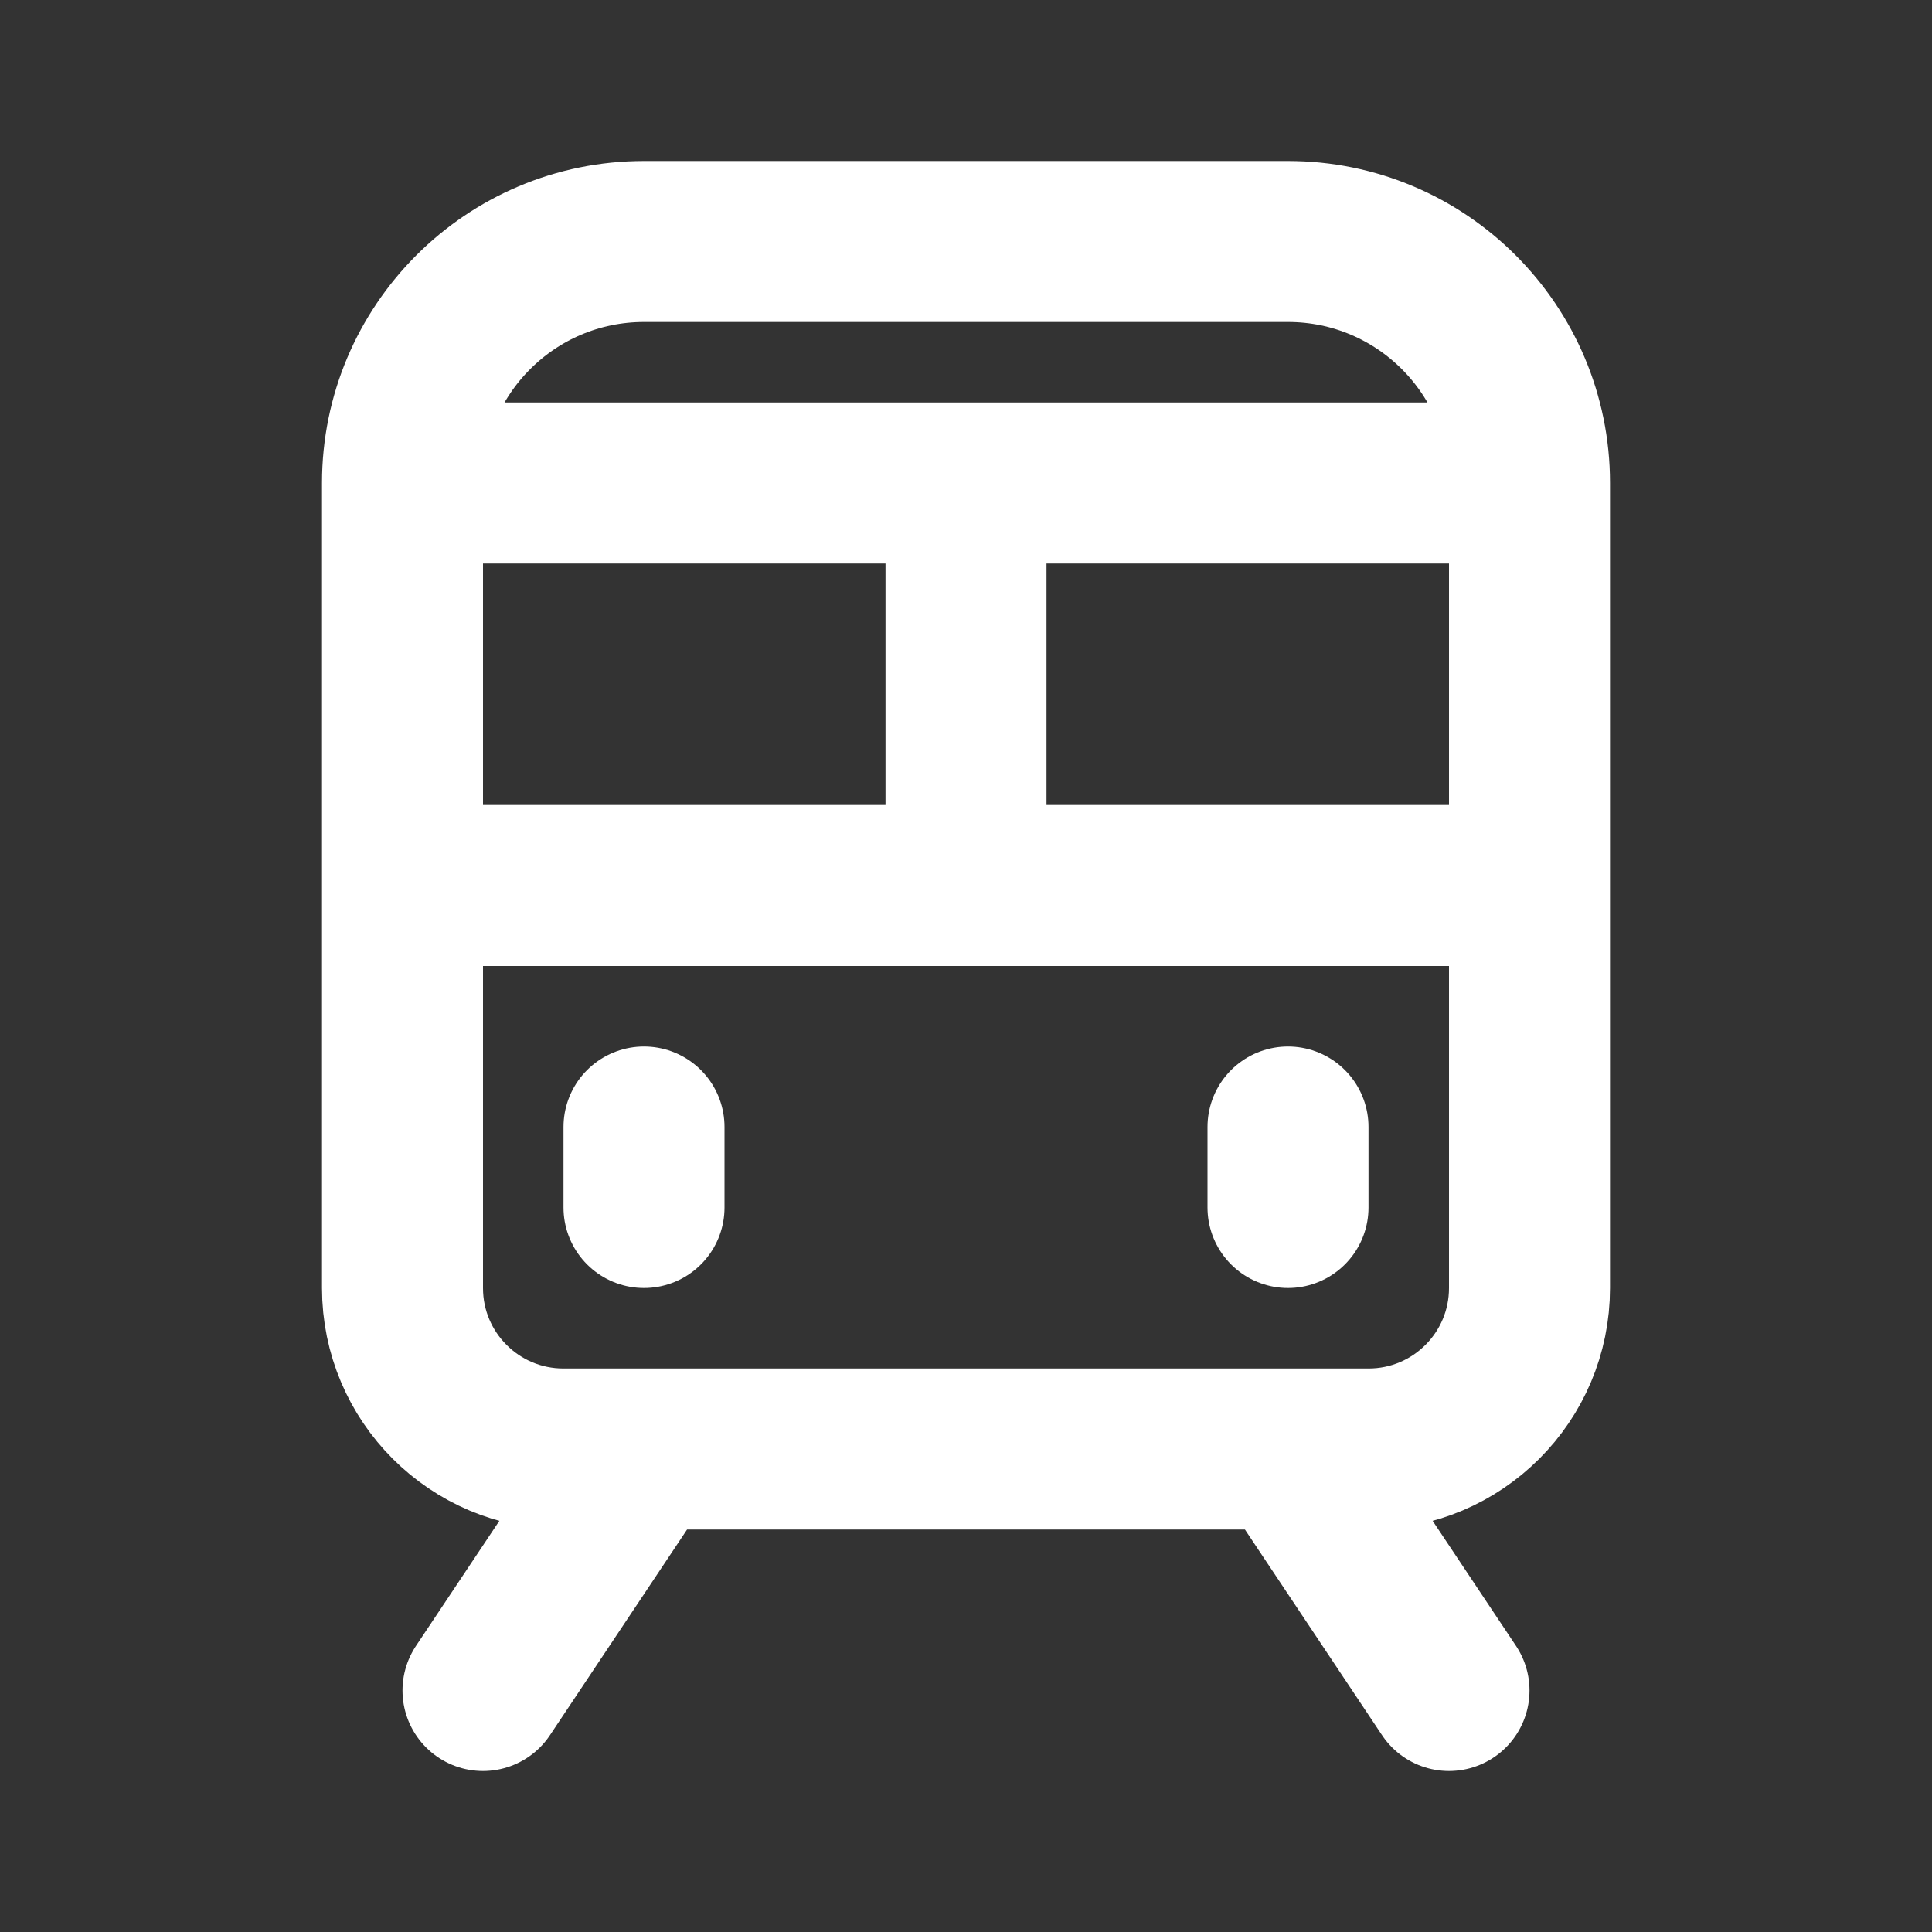 <?xml version="1.0" encoding="utf-8"?><!-- Uploaded to: SVG Repo, www.svgrepo.com, Generator: SVG Repo Mixer Tools -->
<svg preserveAspectRatio="xMidYMid meet" viewBox="0 0 24 24" fill="none" xmlns="http://www.w3.org/2000/svg">
<rect x="0" y="0" width="24" height="24" fill="#333333" stroke="none"/>
<path d="M8 14V15M16 14V15M5 11H12M19 11H12M6 21L8 18M16 18L18 21M12 6V11M12 6H5M12 6H19M5 6V16C5 17.105 5.895 18 7 18H17C18.105 18 19 17.105 19 16V6M5 6V6C5 4.343 6.343 3 8 3H16C17.657 3 19 4.343 19 6V6" stroke="#ffffff" stroke-width="2" stroke-linecap="round" stroke-linejoin="round"/>
</svg>